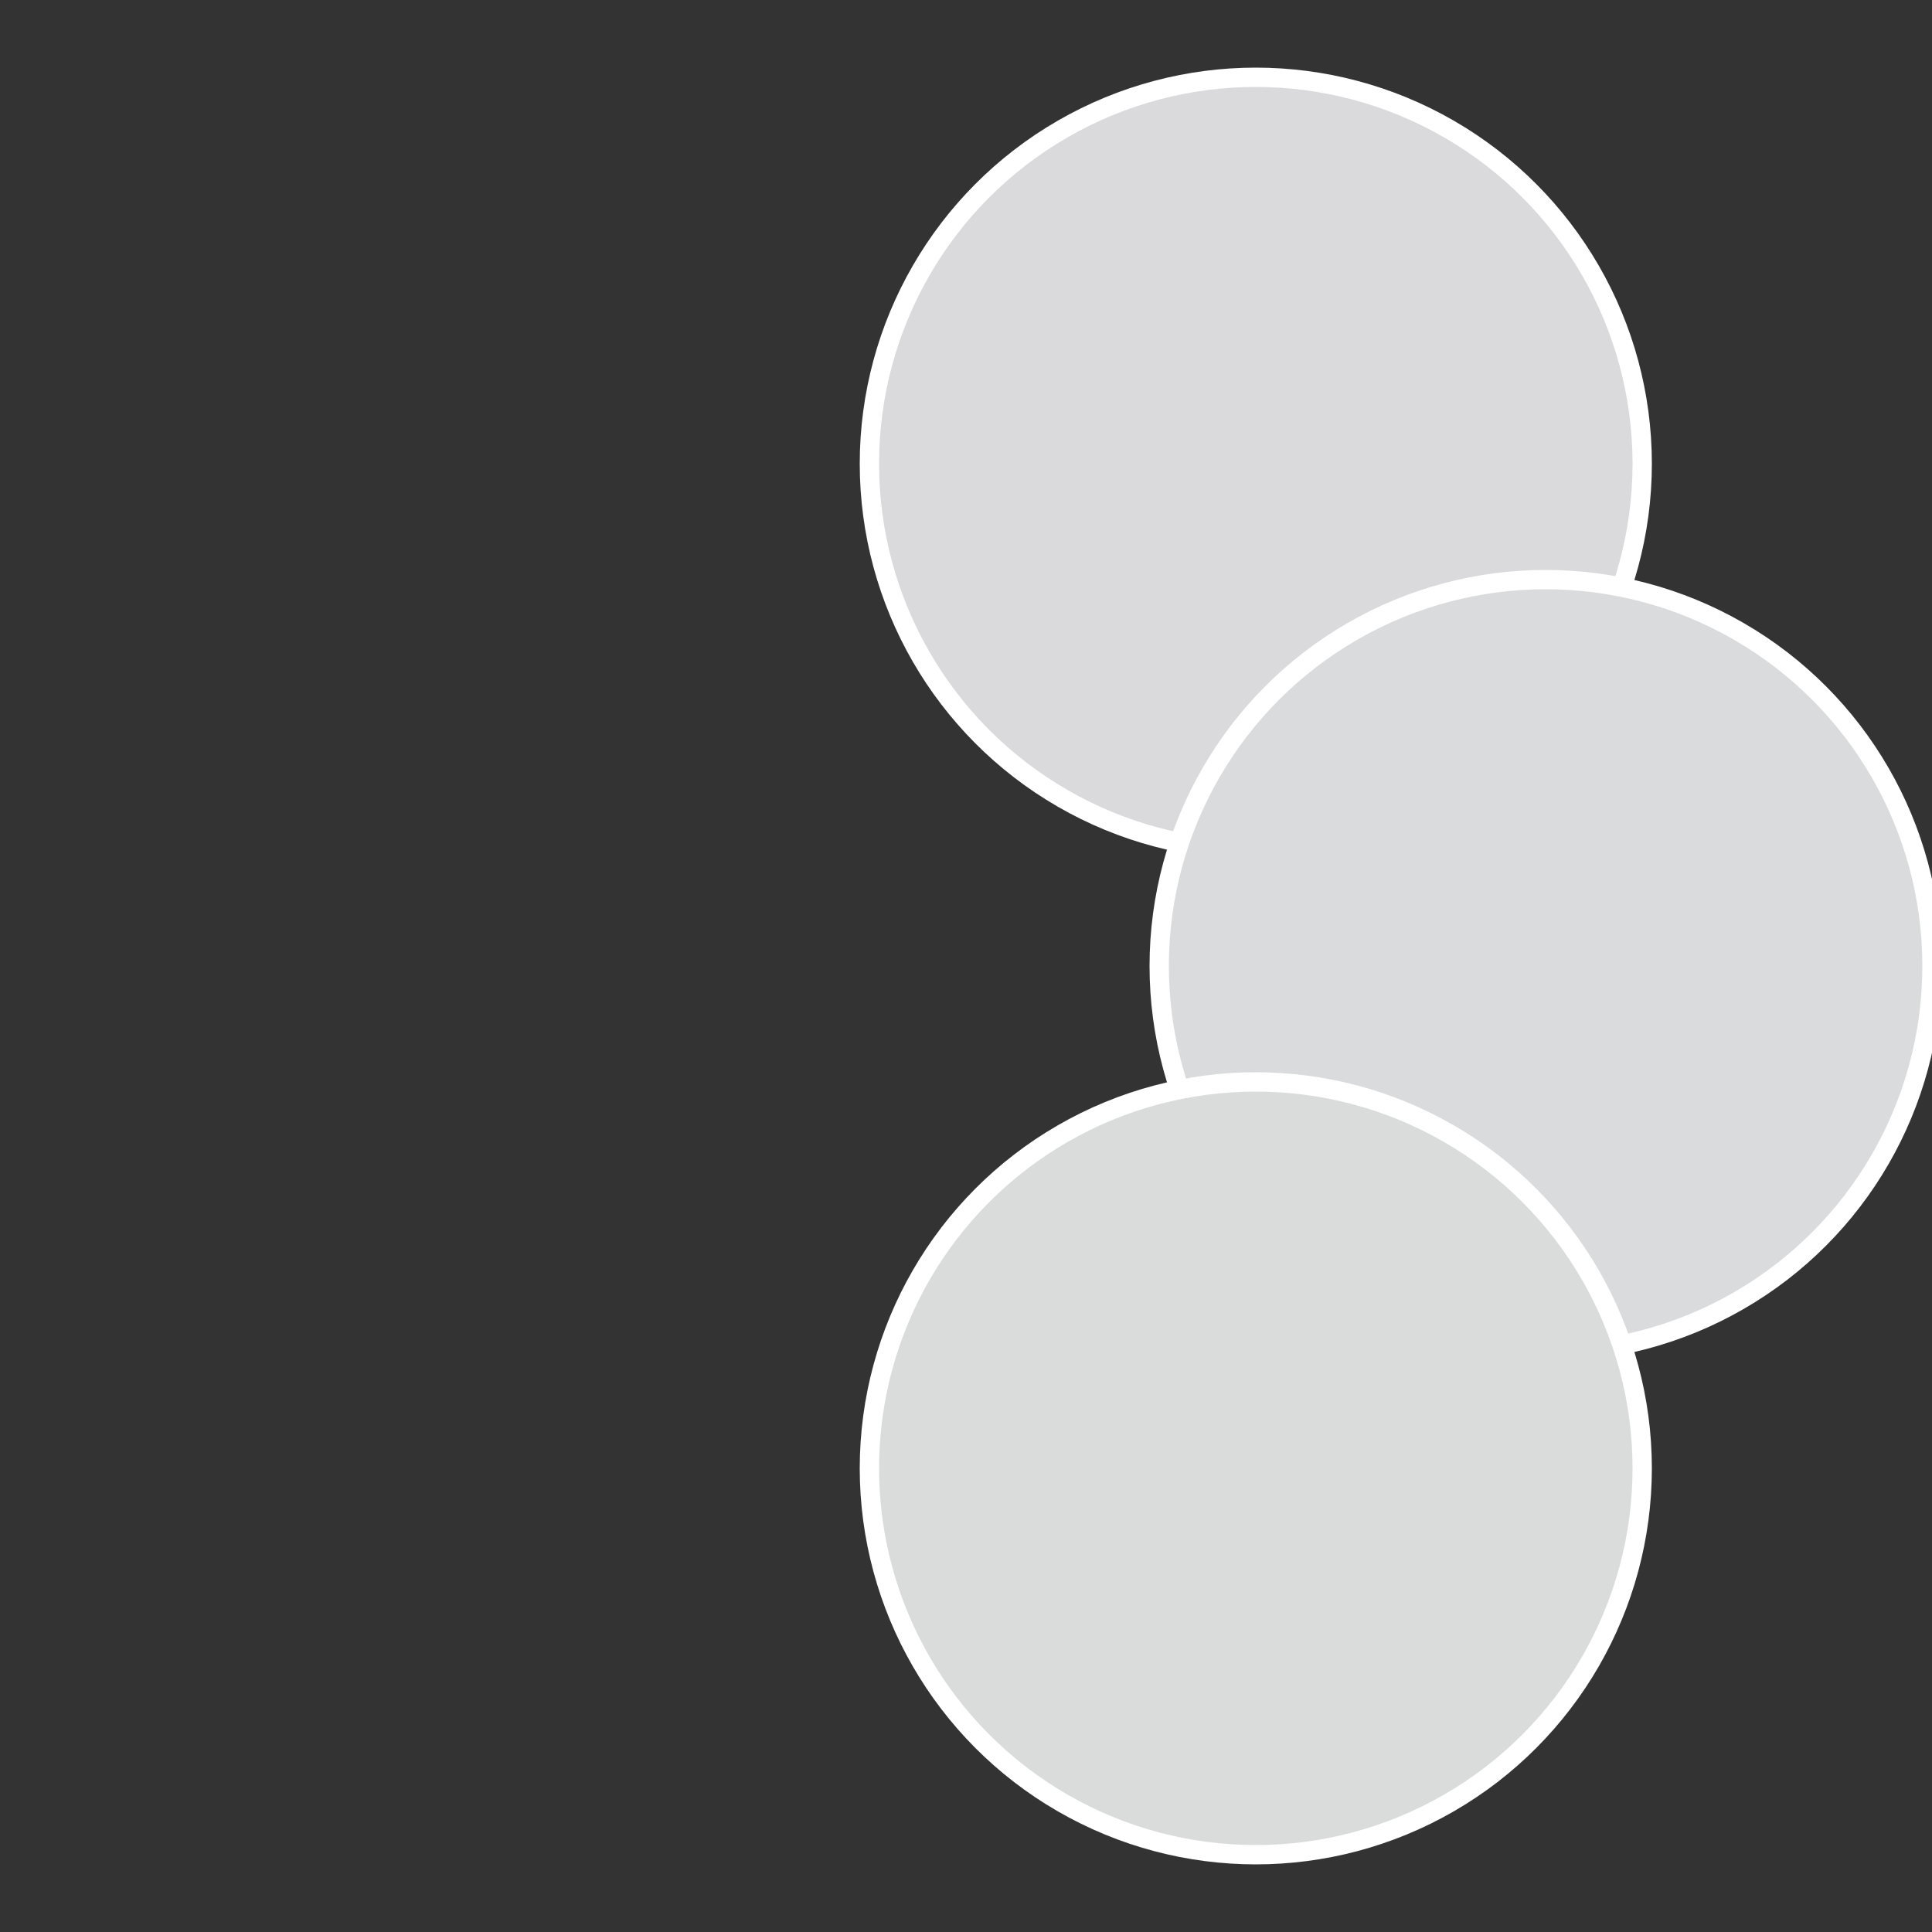 <?xml version="1.0" standalone="no"?>
<svg width="500" height="500" viewBox="-1 -1 2 2" xmlns="http://www.w3.org/2000/svg">
 
                <rect x="-1" y="-1" width="2" height="2" fill="#333333" stroke="none"/>
 
                <circle cx="0.3" cy="-0.52" r="0.4" fill="#dadadc" stroke="#fff" stroke-width="1%" />
             
                <circle cx="0.6" cy="0" r="0.4" fill="#dadbdc" stroke="#fff" stroke-width="1%" />
             
                <circle cx="0.3" cy="0.52" r="0.4" fill="#dadcdc" stroke="#fff" stroke-width="1%" />
            </svg>
